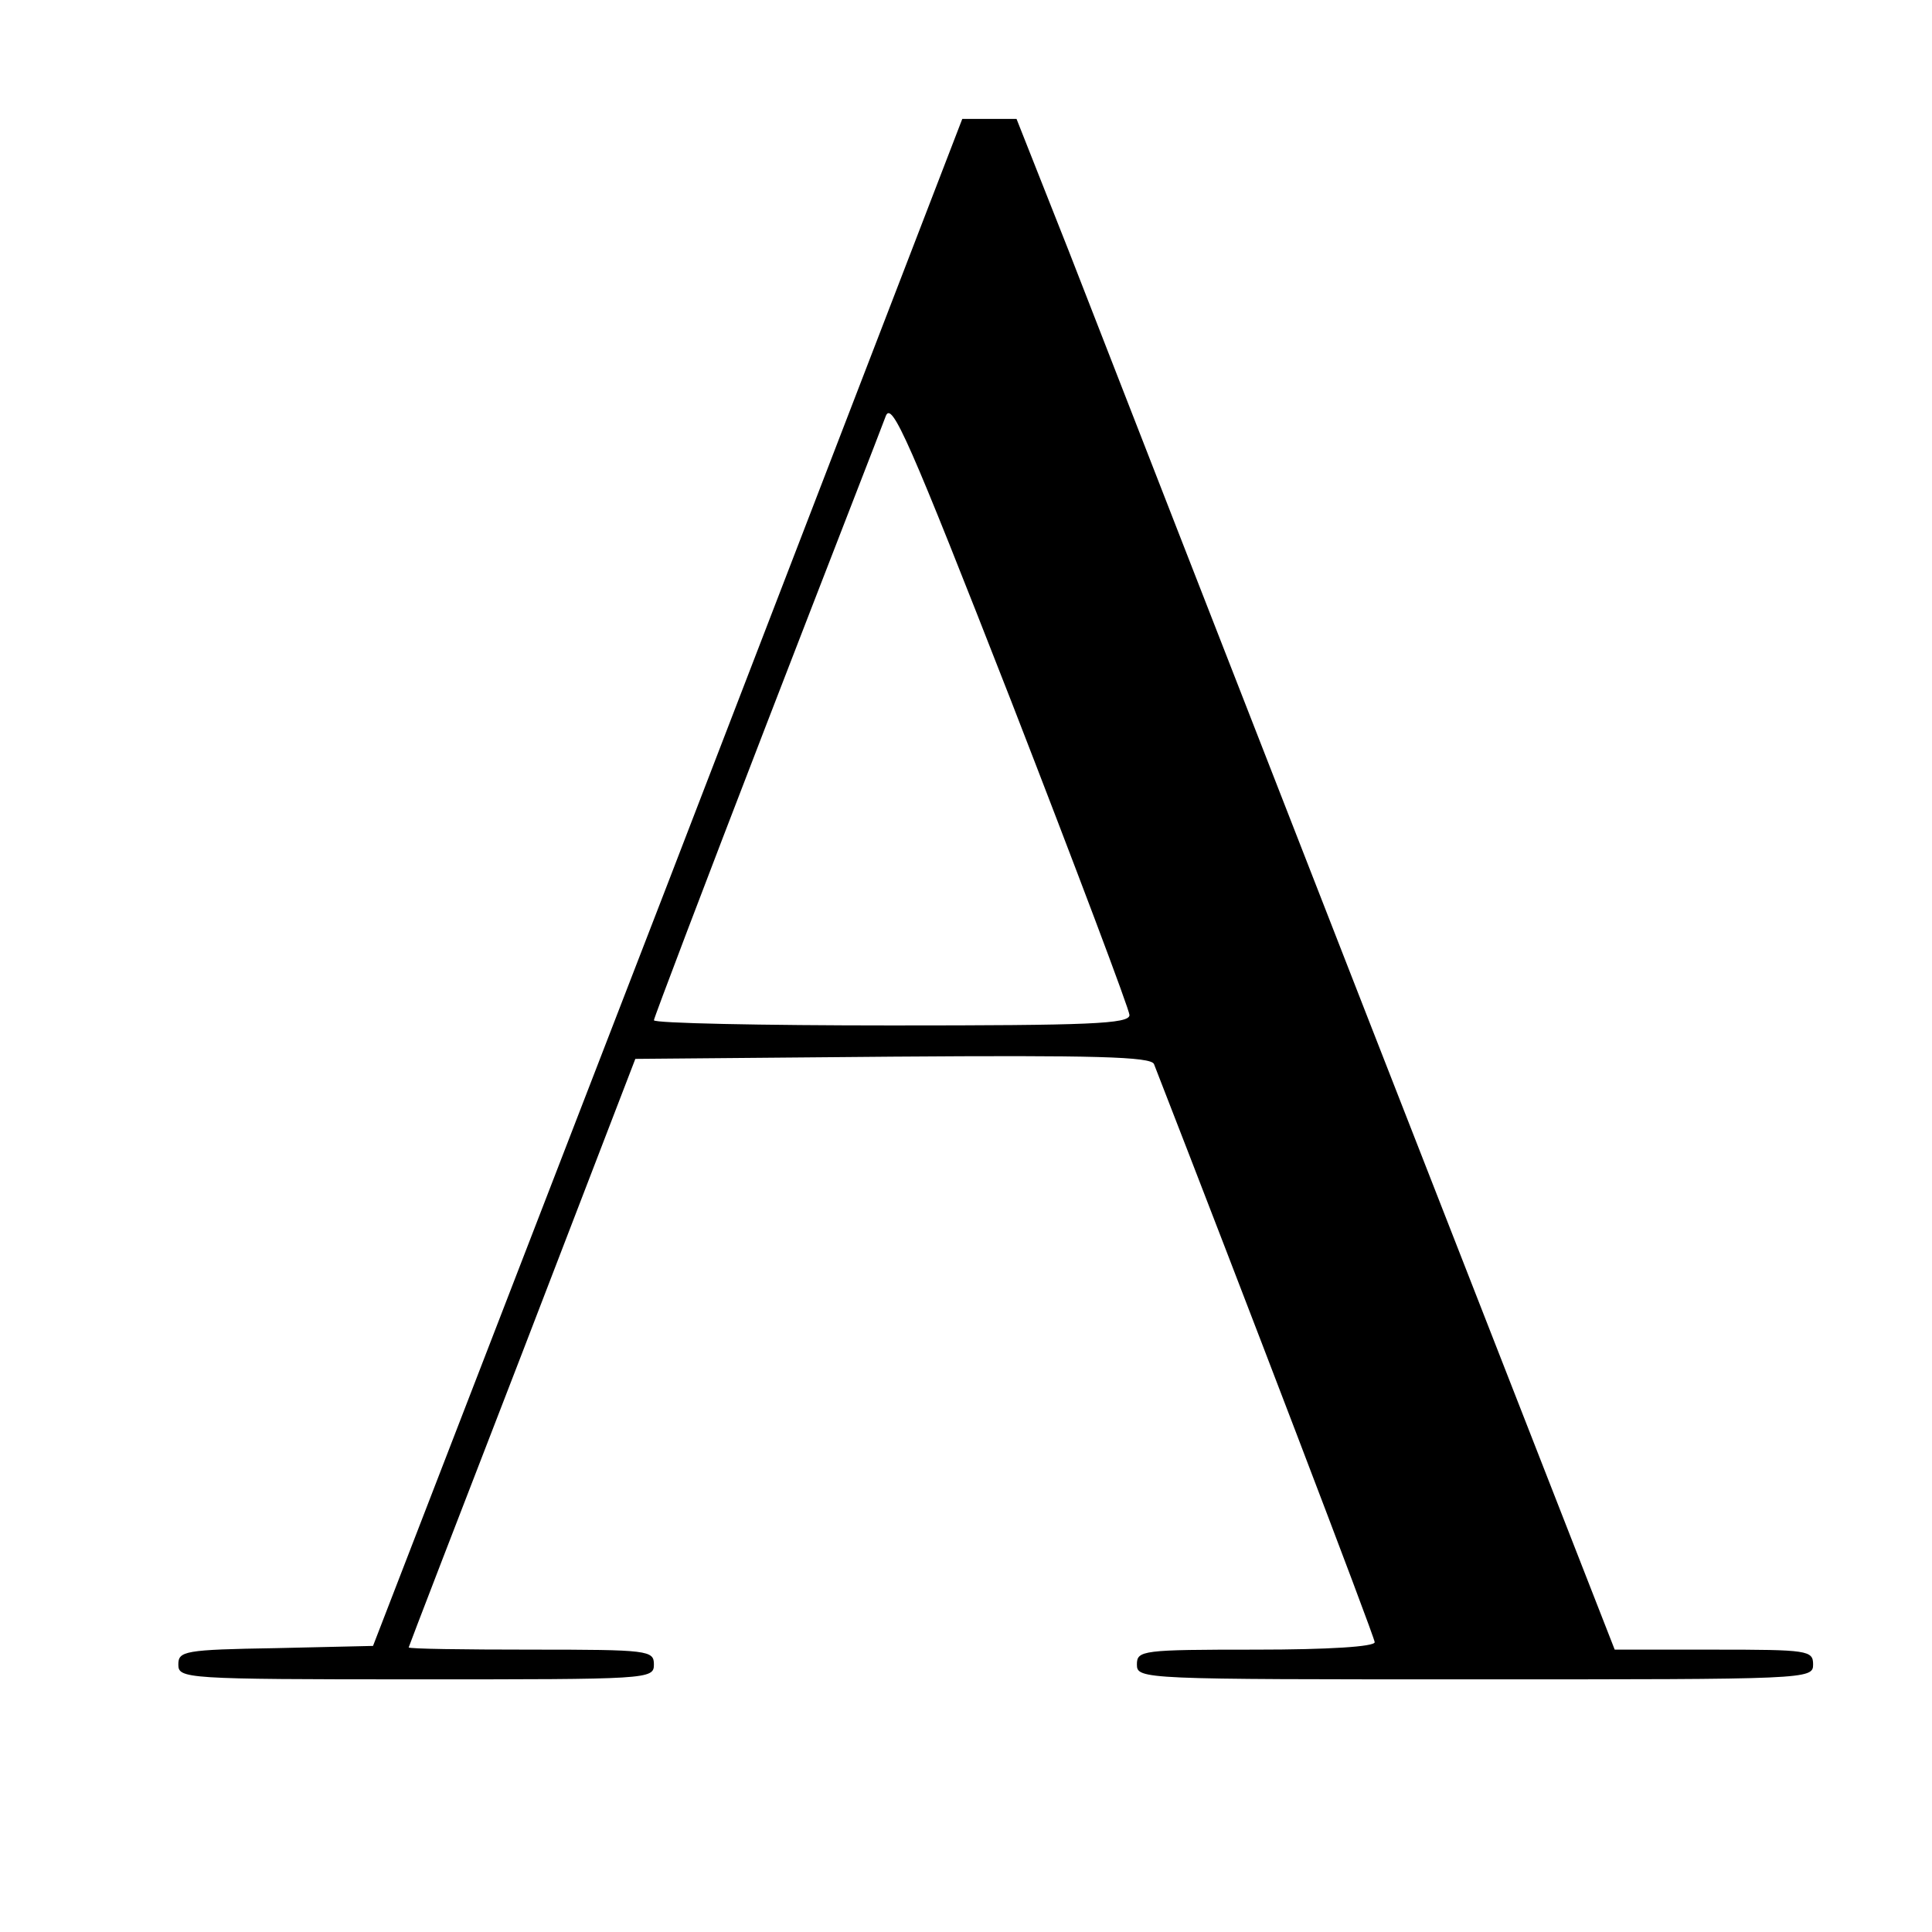 <?xml version="1.0" standalone="no"?>
<!DOCTYPE svg PUBLIC "-//W3C//DTD SVG 20010904//EN"
 "http://www.w3.org/TR/2001/REC-SVG-20010904/DTD/svg10.dtd">
<svg version="1.0" xmlns="http://www.w3.org/2000/svg"
 width="260pt" height="260pt" viewBox="0 0 260 260"
 preserveAspectRatio="xMidYMid meet">
<g transform="translate(0,260) scale(0.1,-0.1)"
fill="#000000" stroke="none">
<path d="M899 1412 l-397 -1027 -131 -3 c-123 -2 -131 -4 -131 -22 0 -19 8
-20 320 -20 313 0 320 0 320 20 0 19 -7 20 -165 20 -91 0 -165 1 -165 3 0 1
69 180 153 397 l152 395 346 3 c272 2 348 0 352 -10 116 -298 297 -771 297
-778 0 -6 -62 -10 -160 -10 -153 0 -160 -1 -160 -20 0 -20 7 -20 455 -20 448
0 455 0 455 20 0 19 -7 20 -133 20 l-134 0 -333 852 c-183 469 -364 933 -402
1031 l-70 177 -37 0 -36 0 -396 -1028z m621 -178 c0 -12 -54 -14 -320 -14
-176 0 -320 3 -320 7 0 3 68 182 151 397 83 215 156 402 161 416 8 21 31 -31
169 -384 87 -224 159 -415 159 -422z"/>
</g>
</svg>
